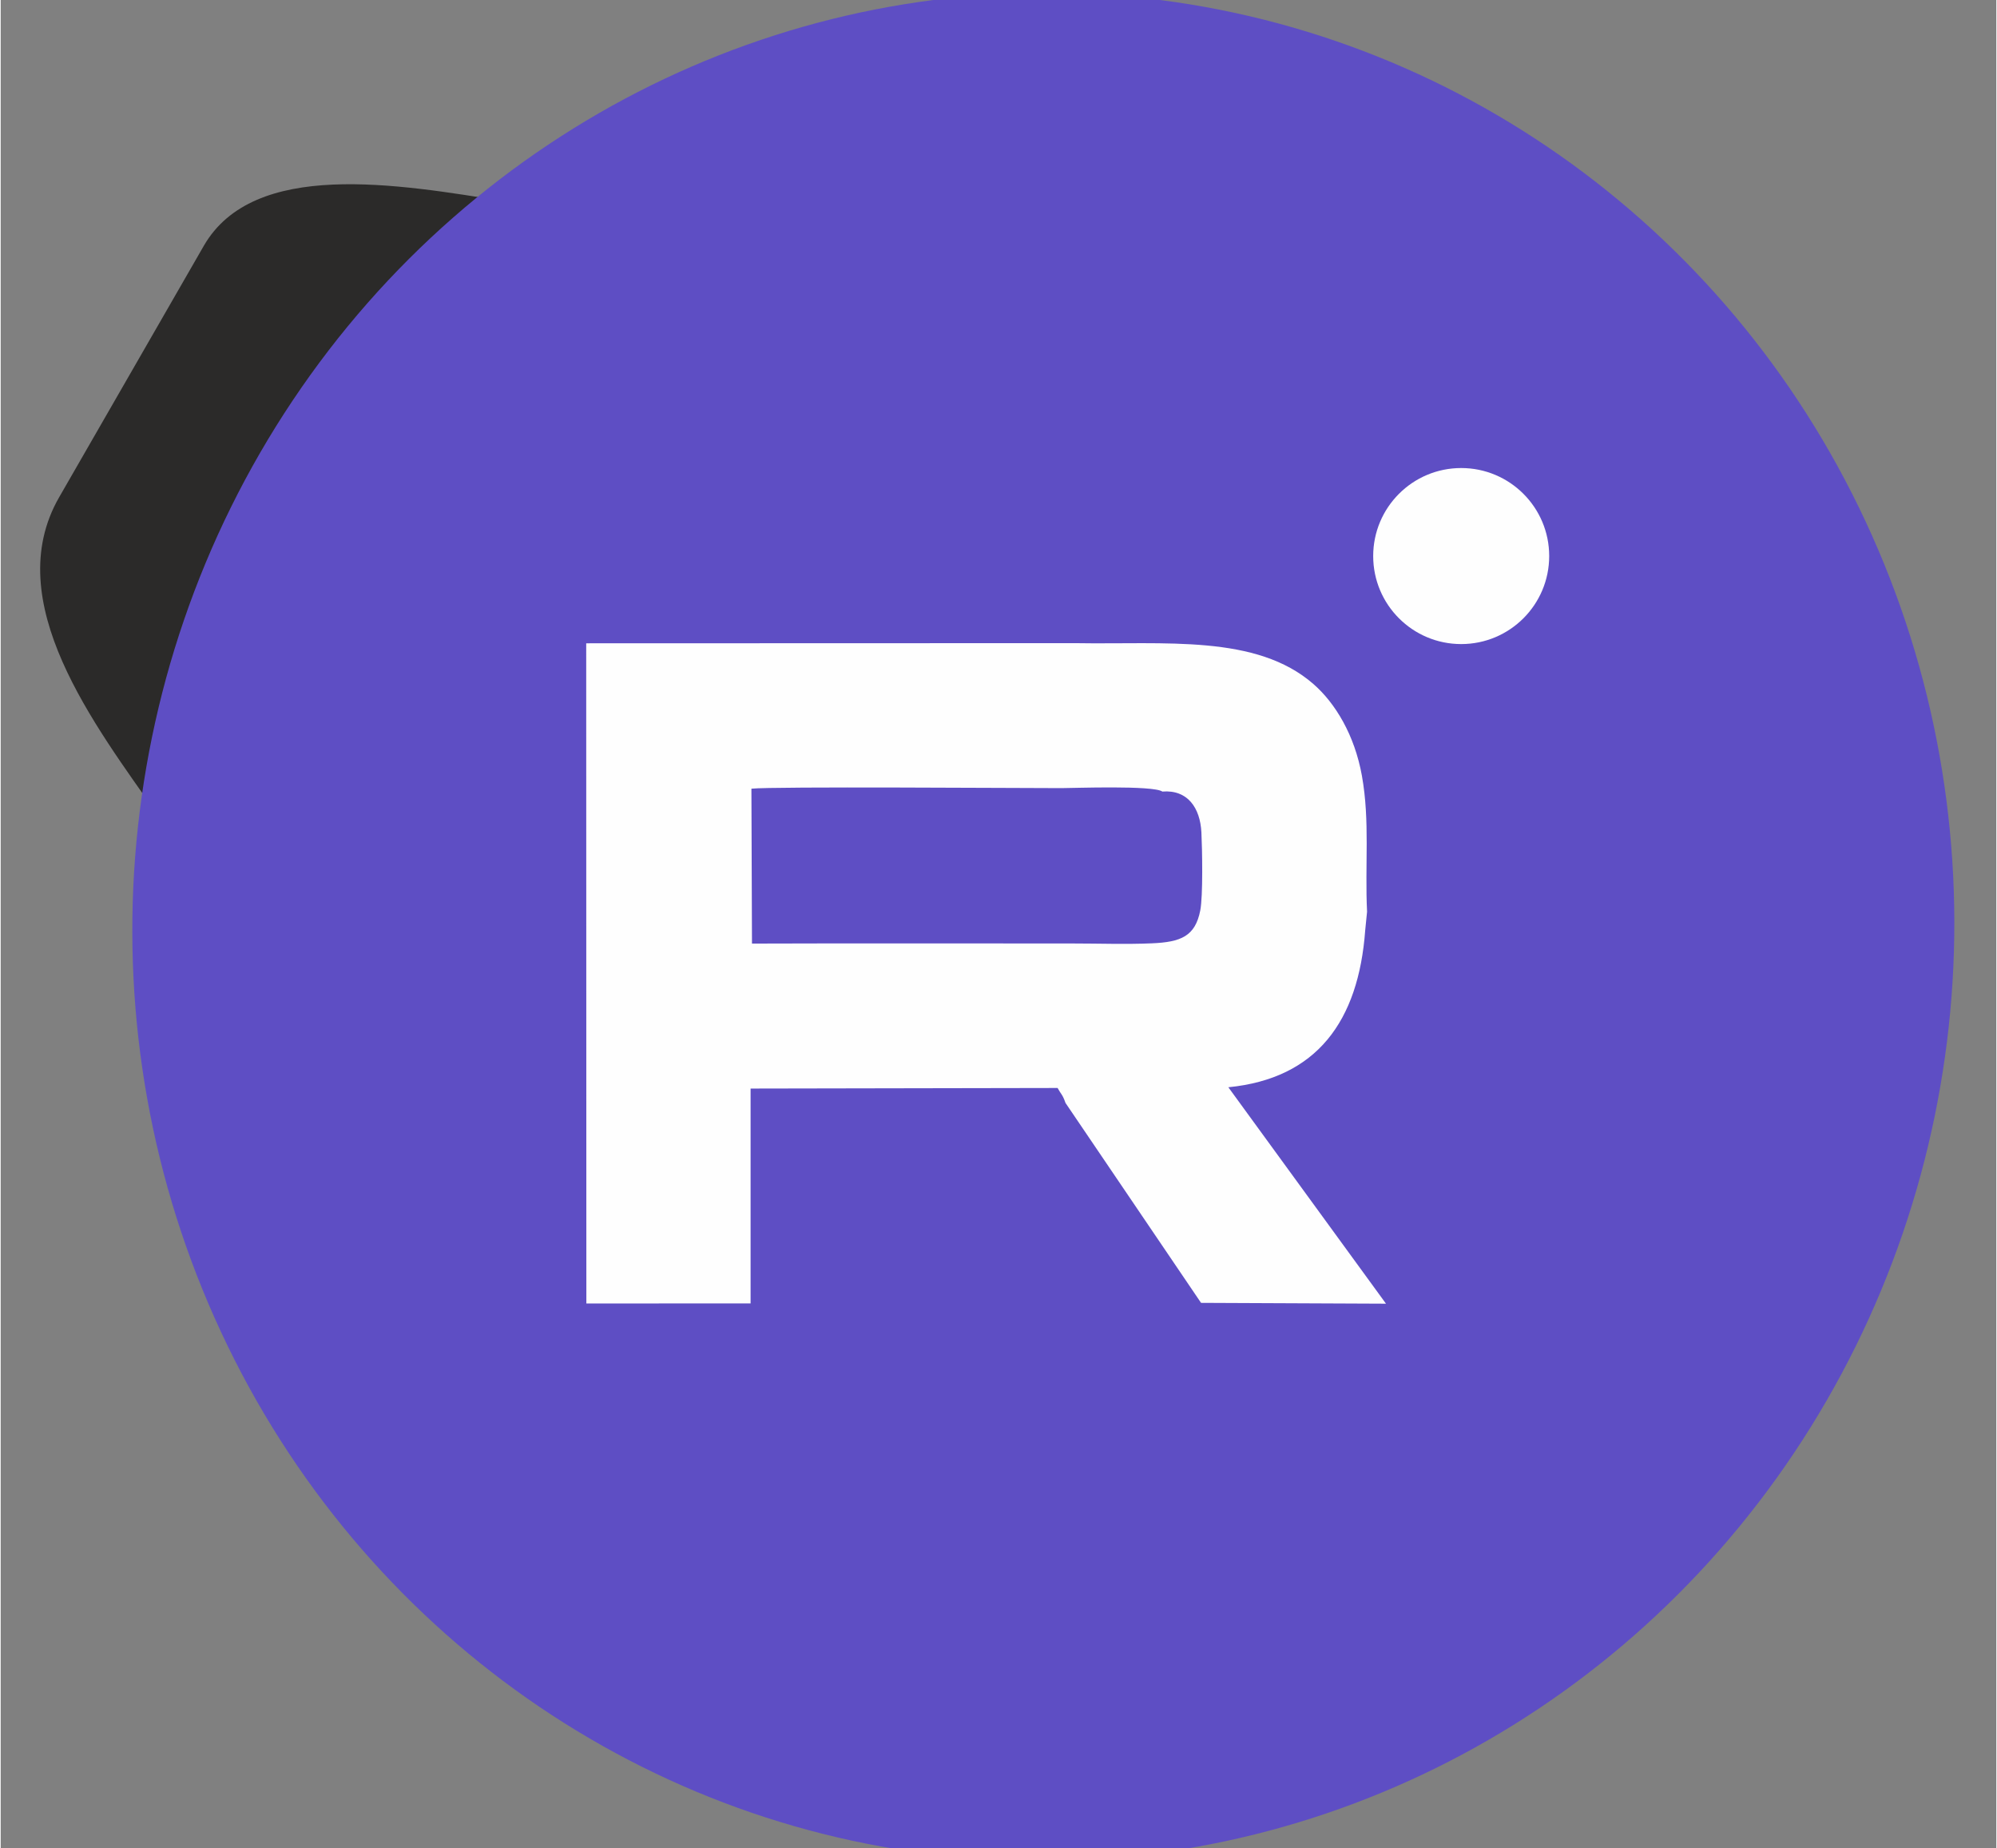<?xml version="1.0" encoding="UTF-8"?> <svg xmlns="http://www.w3.org/2000/svg" xmlns:xlink="http://www.w3.org/1999/xlink" xmlns:xodm="http://www.corel.com/coreldraw/odm/2003" xml:space="preserve" width="388px" height="359px" version="1.1" style="shape-rendering:geometricPrecision; text-rendering:geometricPrecision; image-rendering:optimizeQuality; fill-rule:evenodd; clip-rule:evenodd" viewBox="0 0 388 359.25"><rect x="0" y="0" width="388" height="359.25" fill="#808080" stroke="none"/> <defs> <style type="text/css"> .fil3 {fill:#FEFEFE} .fil0 {fill:#2B2A29} .fil1 {fill:#5E4EC4} .fil2 {fill:#FEFEFE} </style> </defs> <g id="Слой_x0020_1">  <g id="_2400578672912"> <g> <path class="fil0" d="M30.62 158.54c30.86,-35.61 51.47,-68.86 67.67,-119.36 -21.18,-3.42 -49.1,-8.25 -58.81,8.62l-28.11 48.85c-11.67,20.29 6.92,44.29 19.25,61.89z"></path> <g> <ellipse class="fil1" transform="matrix(0.024 -0.312 -0.312 -0.024 202.716 180.15)" rx="580.28" ry="565.95"></ellipse> </g> </g> <g> <path class="fil2" d="M146.07 183.42l-0.11 -30.11c4.03,-0.45 51.89,-0.11 60.27,-0.11 2.18,0 17.87,-0.58 19.63,0.67 4.92,-0.4 7.35,3.17 7.59,7.94 0.16,3.21 0.33,12.34 -0.22,15.16 -0.98,5.04 -3.78,6.16 -9.41,6.4 -5,0.22 -10.4,0.03 -15.45,0.03 -20.76,0 -41.53,-0.05 -62.3,0.02zm-0.27 69.95l0 -41.77 59.69 -0.11c0.7,1.3 0.93,1.17 1.54,2.91l26.35 38.86 35.96 0.16 -30.65 -42.07c17.16,-1.7 25.31,-12.8 26.61,-30.53l0.36 -3.59c-0.44,-9.05 0.58,-17.59 -1,-26.42 -1.42,-7.93 -5.17,-14.13 -9.44,-17.85 -11.1,-9.68 -28.77,-7.64 -46.4,-7.94l-94.98 0.03 0.03 128.33 31.93 -0.01z"></path> <circle class="fil3" cx="283.96" cy="108.09" r="17.11"></circle> </g> </g> </g> </svg> 
